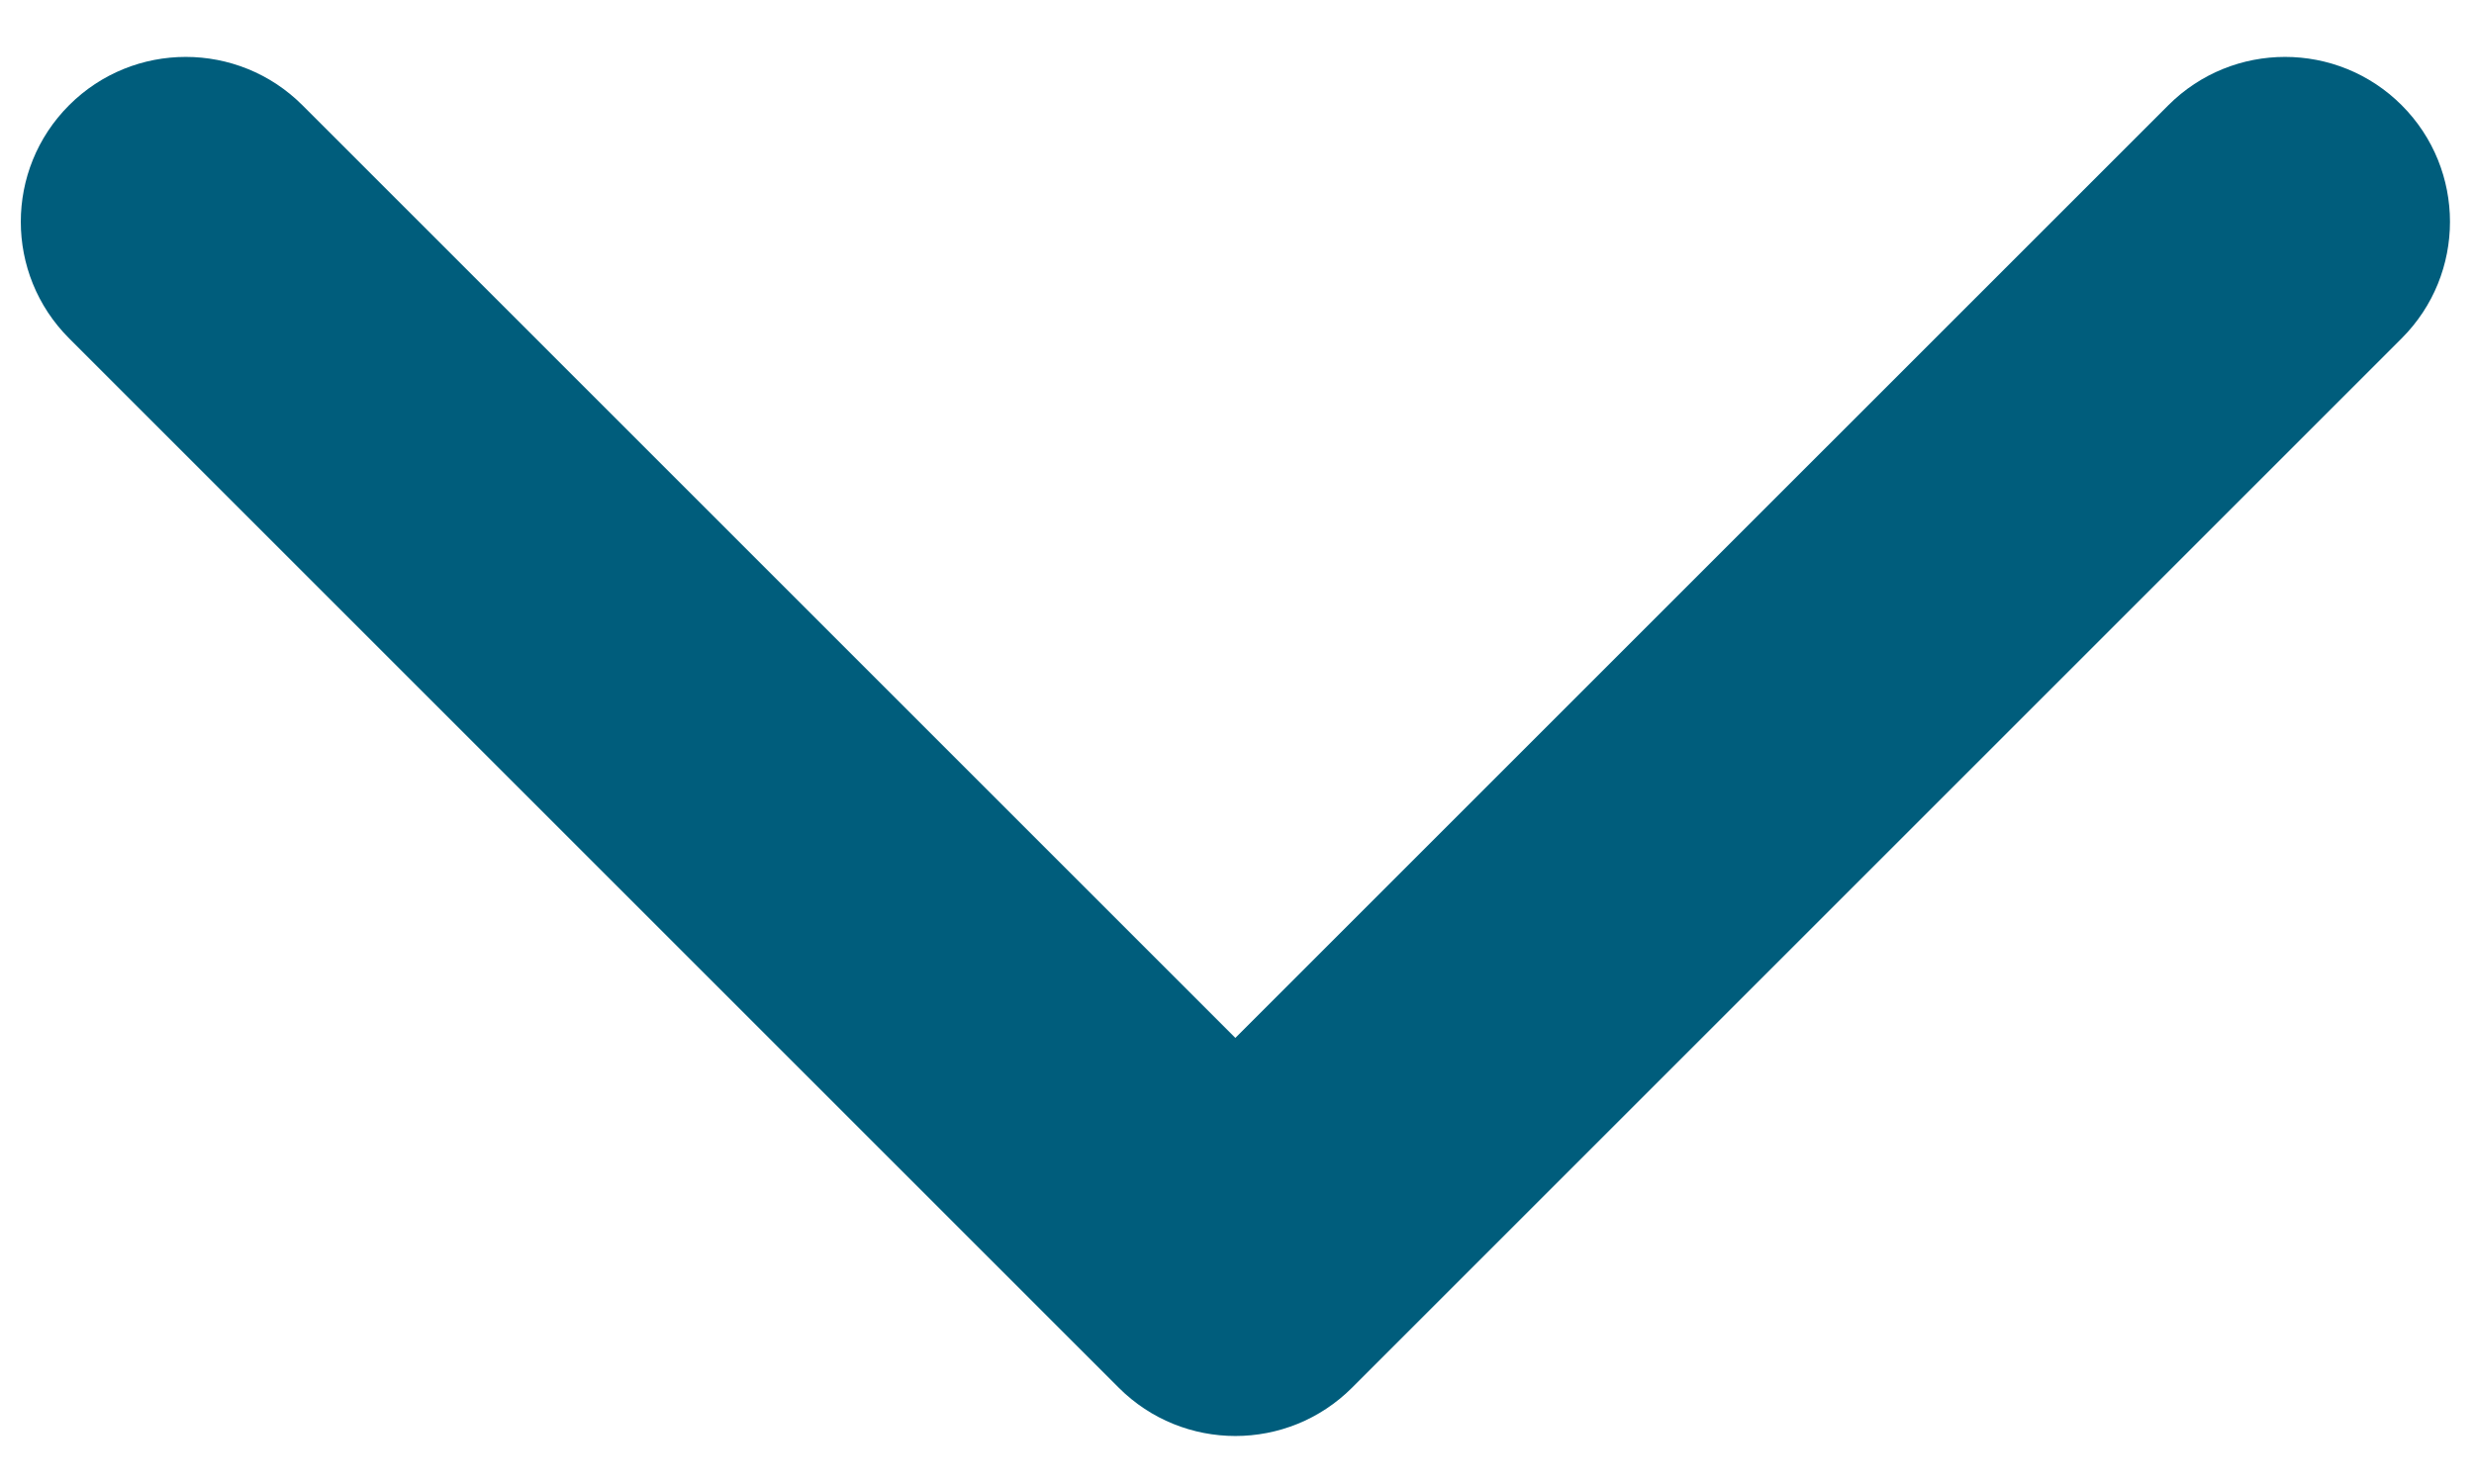 <svg width="30" height="18" viewBox="0 0 30 18" fill="none" xmlns="http://www.w3.org/2000/svg">
<path d="M13.566 16.832C14.347 17.613 15.614 17.613 16.395 16.832L29.123 4.104C29.904 3.323 29.904 2.057 29.123 1.276C28.342 0.495 27.075 0.495 26.294 1.276L14.98 12.589L3.667 1.276C2.886 0.495 1.619 0.495 0.838 1.276C0.057 2.057 0.057 3.323 0.838 4.104L13.566 16.832ZM12.98 13.918L12.98 15.418L16.98 15.418L16.98 13.918L12.98 13.918Z" fill="#005D7C"/>
</svg>
